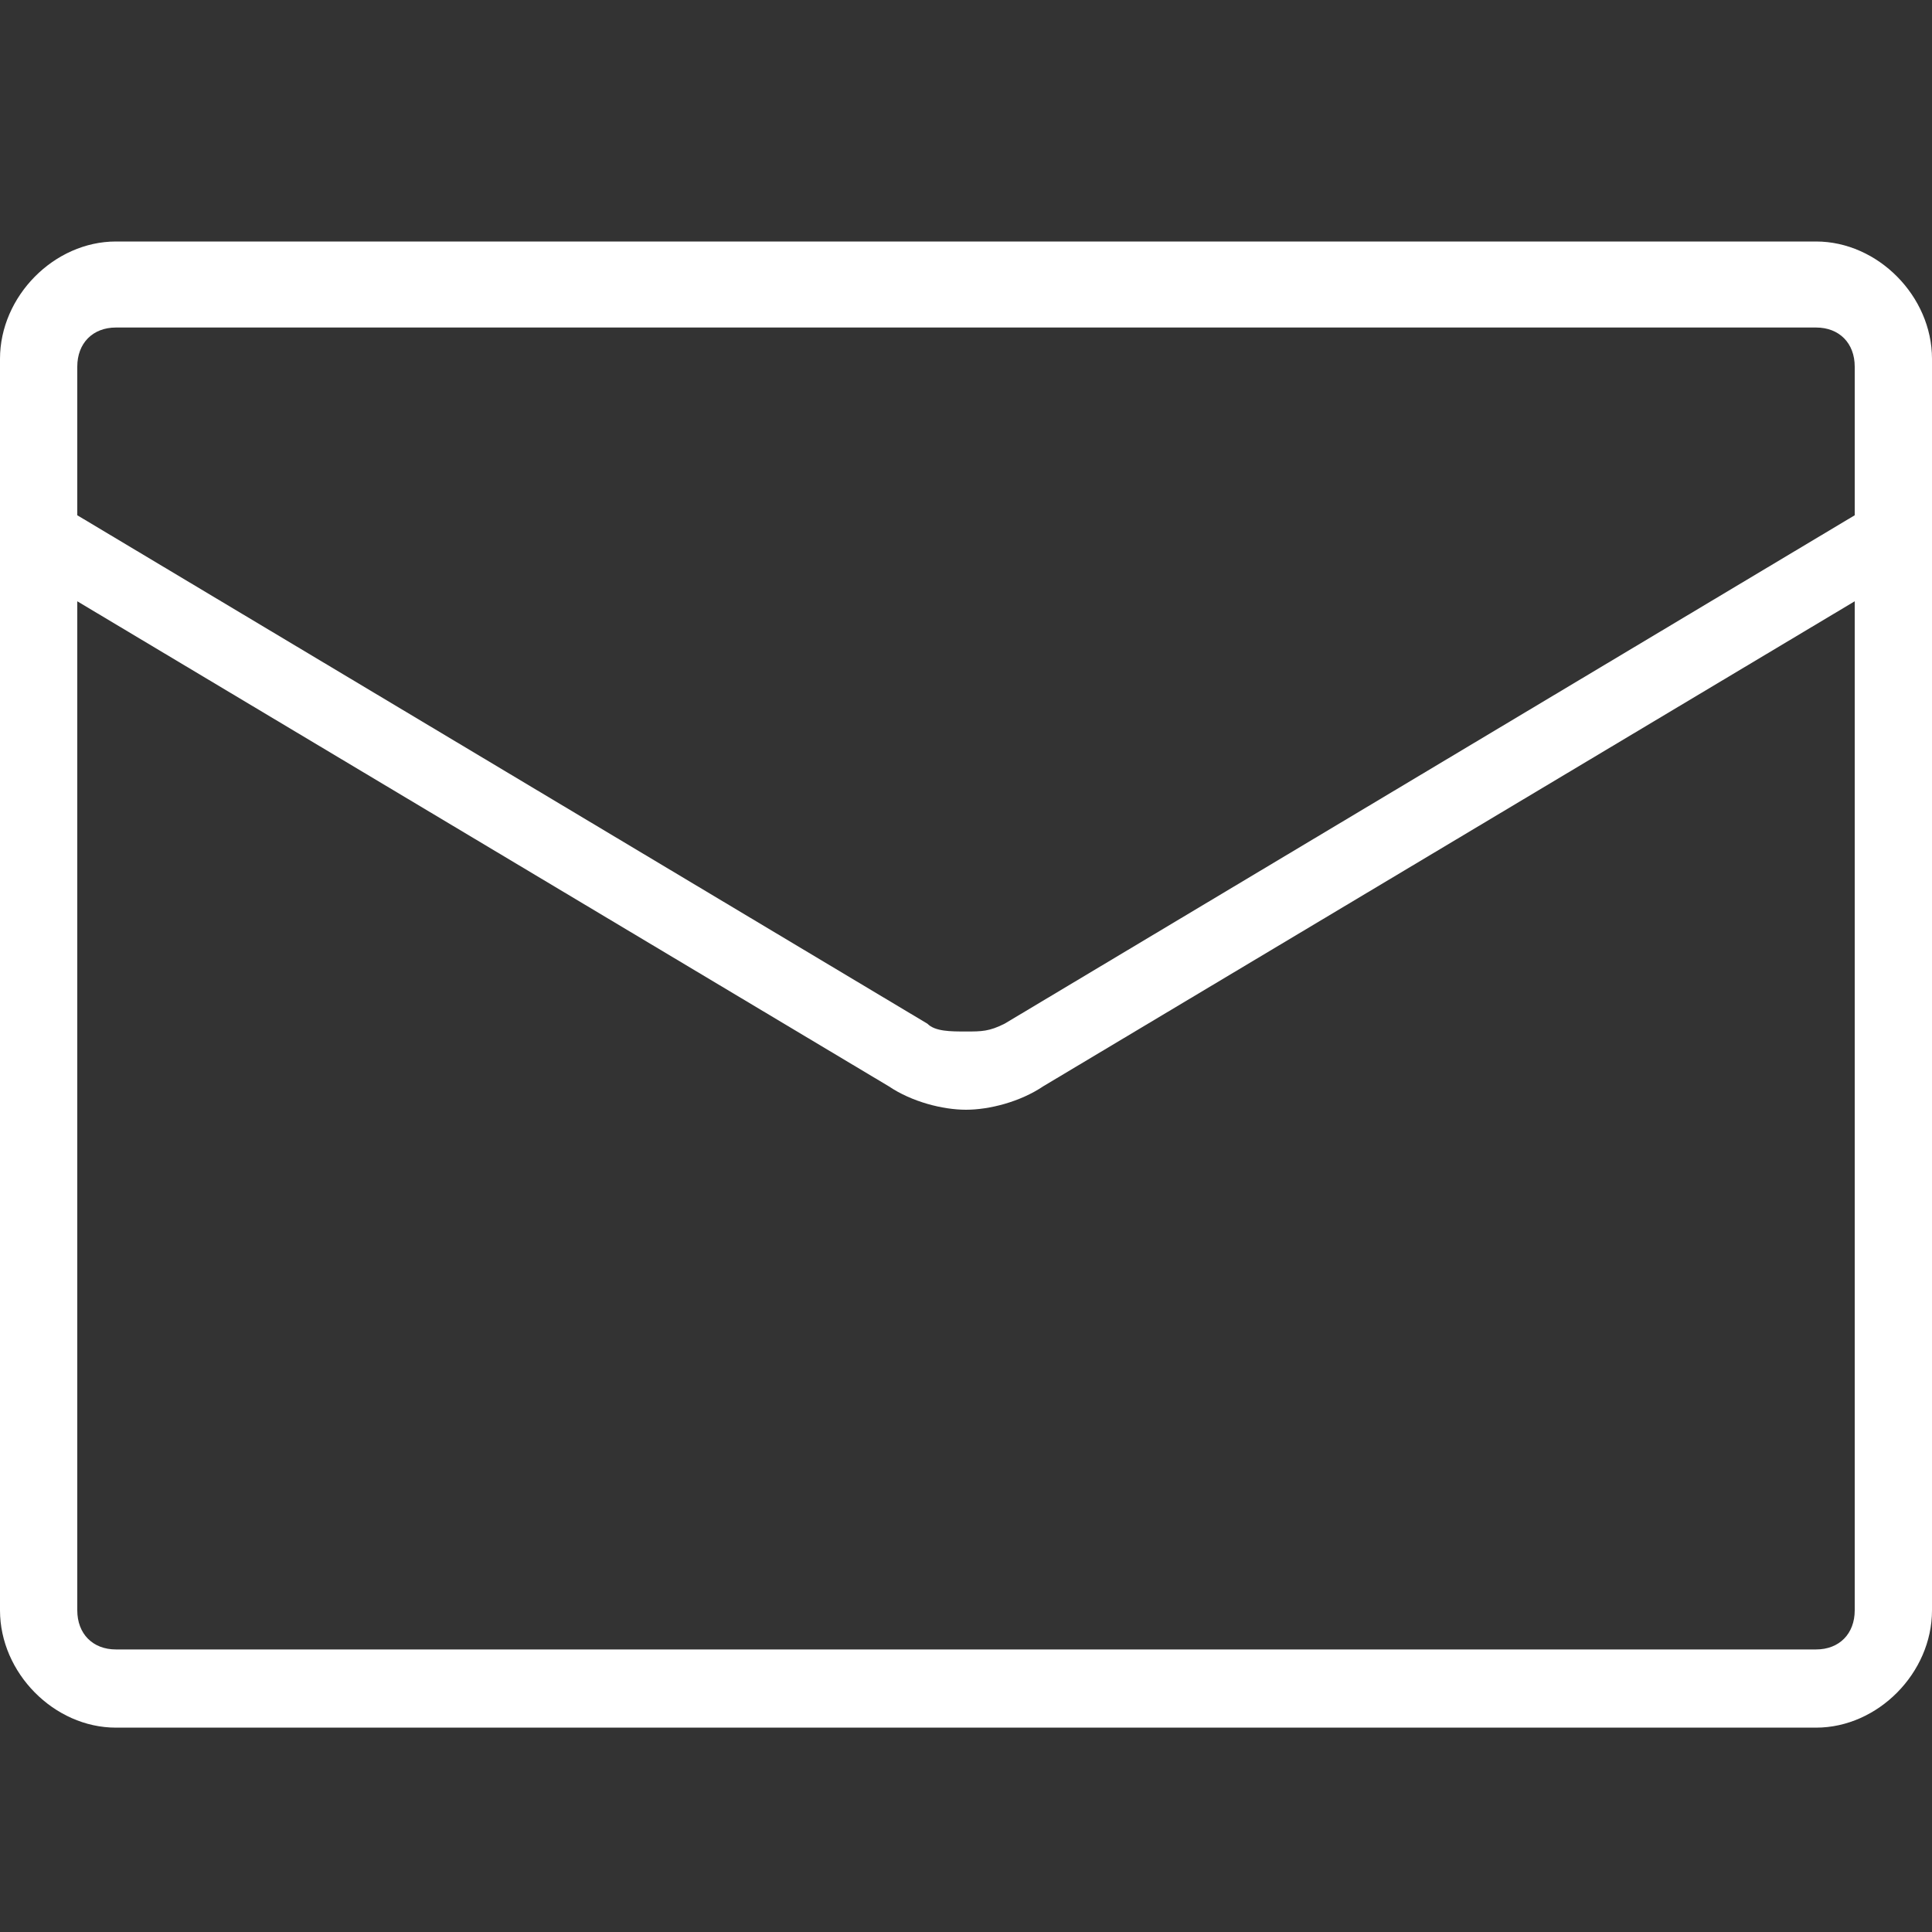 <svg width="40" height="40" viewBox="0 0 40 40" fill="none" xmlns="http://www.w3.org/2000/svg">
<rect x="0" y="0" width="40" height="40" fill="#333333" stroke="none"/>
<path fill-rule="evenodd" clip-rule="evenodd" d="M37.6 5H2.4C1.12 5 0 6.134 0 7.429V33.34C0 34.636 1.12 35.769 2.4 35.769H37.6C38.88 35.769 40 34.636 40 33.34V7.429C40 6.134 38.88 5 37.6 5ZM38.4 33.34C38.4 33.826 38.08 34.15 37.6 34.15H2.4C1.92 34.15 1.6 33.826 1.6 33.34V12.449L18.4 22.49C18.88 22.814 19.52 22.976 20 22.976C20.48 22.976 21.12 22.814 21.6 22.49L38.4 12.449V33.34ZM20.8 21.194L38.4 10.668V7.591C38.4 7.105 38.08 6.781 37.6 6.781H2.4C1.92 6.781 1.6 7.105 1.6 7.591V10.668L19.2 21.194C19.36 21.356 19.68 21.356 20 21.356C20.32 21.356 20.48 21.356 20.8 21.194Z" fill="white"/>
</svg>
